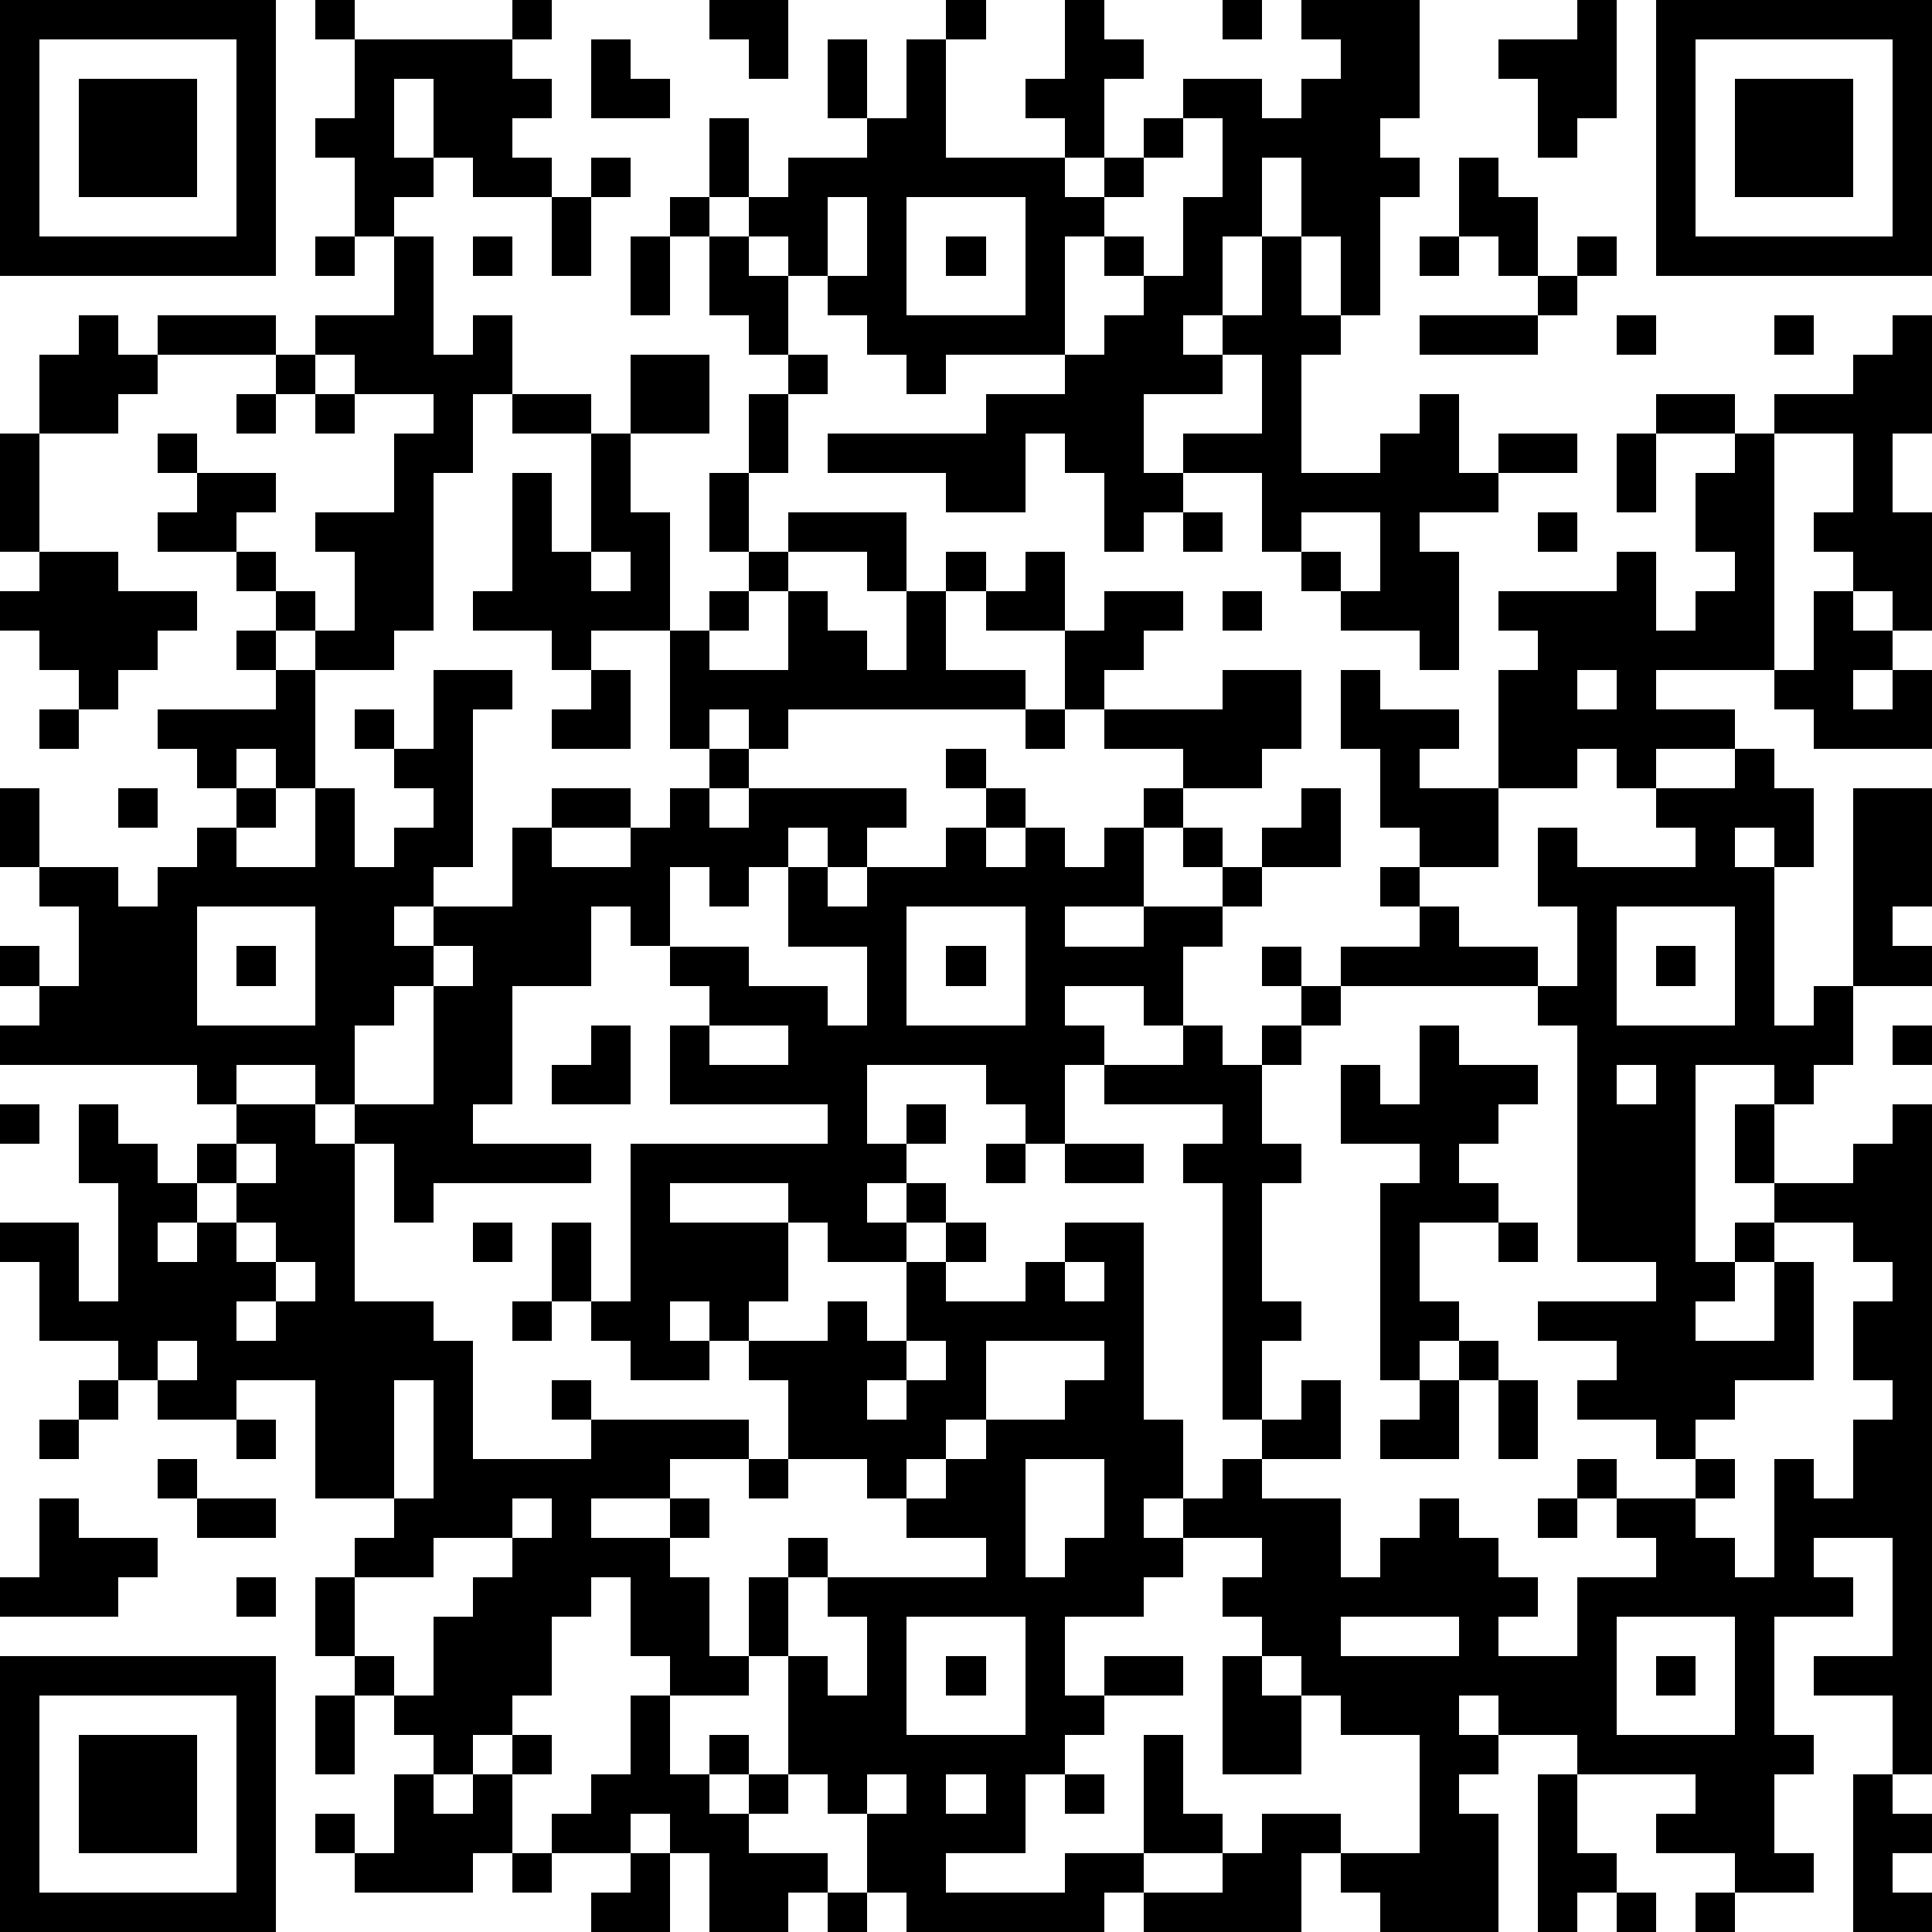 <?xml version="1.0" standalone="yes"?><svg version="1.1" xmlns="http://www.w3.org/2000/svg" xmlns:xlink="http://www.w3.org/1999/xlink" xmlns:ev="http://www.w3.org/2001/xml-events" width="196" height="196" shape-rendering="crispEdges"><path d="M0 0h7v7h-7zM8 0h1v1h-1zM13 0h1v1h-1zM18 0h2v2h-1v-1h-1zM24 0h1v1h-1zM27 0h1v1h1v1h-1v2h-1v-1h-1v-1h1zM31 0h1v1h-1zM33 0h3v3h-1v1h1v1h-1v3h-1v-2h-1v-2h-1v2h-1v2h-1v1h1v-1h1v-2h1v2h1v1h-1v3h2v-1h1v-1h1v2h1v-1h2v1h-2v1h-2v1h1v3h-1v-1h-2v-1h-1v-1h-1v-2h-2v-1h2v-2h-1v1h-2v2h1v1h-1v1h-1v-2h-1v-1h-1v2h-2v-1h-3v-1h4v-1h2v-1h-3v1h-1v-1h-1v-1h-1v-1h-1v-1h-1v-1h-1v-2h1v2h1v-1h2v-1h-1v-2h1v2h1v-2h1v3h3v1h1v-1h1v-1h1v-1h2v1h1v-1h1v-1h-1zM40 0h1v3h-1v1h-1v-2h-1v-1h2zM42 0h7v7h-7zM1 1v5h5v-5zM9 1h4v1h1v1h-1v1h1v1h-2v-1h-1v-2h-1v2h1v1h-1v1h-1v-2h-1v-1h1zM15 1h1v1h1v1h-2zM43 1v5h5v-5zM2 2h3v3h-3zM44 2h3v3h-3zM30 3v1h-1v1h-1v1h-1v3h1v-1h1v-1h-1v-1h1v1h1v-2h1v-2zM15 4h1v1h-1zM37 4h1v1h1v2h-1v-1h-1zM14 5h1v2h-1zM17 5h1v1h-1zM21 5v2h1v-2zM23 5v3h3v-3zM8 6h1v1h-1zM10 6h1v3h1v-1h1v2h-1v2h-1v4h-1v1h-2v-1h-1v-1h-1v-1h-2v-1h1v-1h-1v-1h1v1h2v1h-1v1h1v1h1v1h1v-2h-1v-1h2v-2h1v-1h-2v-1h-1v-1h2zM12 6h1v1h-1zM16 6h1v2h-1zM18 6h1v1h1v2h-1v-1h-1zM24 6h1v1h-1zM36 6h1v1h-1zM40 6h1v1h-1zM39 7h1v1h-1zM2 8h1v1h1v-1h3v1h-3v1h-1v1h-2v-2h1zM36 8h3v1h-3zM41 8h1v1h-1zM45 8h1v1h-1zM48 8h1v3h-1v2h1v3h-1v-1h-1v-1h-1v-1h1v-2h-2v-1h2v-1h1zM7 9h1v1h-1zM16 9h2v2h-2zM20 9h1v1h-1zM6 10h1v1h-1zM8 10h1v1h-1zM13 10h2v1h-2zM19 10h1v2h-1zM42 10h2v1h-2zM0 11h1v3h-1zM15 11h1v2h1v3h-2v1h-1v-1h-2v-1h1v-3h1v2h1zM41 11h1v2h-1zM44 11h1v6h-3v1h2v1h-2v1h-1v-1h-1v1h-2v-3h1v-1h-1v-1h3v-1h1v2h1v-1h1v-1h-1v-2h1zM18 12h1v2h-1zM20 13h3v2h-1v-1h-2zM30 13h1v1h-1zM33 13v1h1v1h1v-2zM39 13h1v1h-1zM1 14h2v1h2v1h-1v1h-1v1h-1v-1h-1v-1h-1v-1h1zM15 14v1h1v-1zM19 14h1v1h-1zM24 14h1v1h-1zM26 14h1v2h-2v-1h1zM18 15h1v1h-1zM20 15h1v1h1v1h1v-2h1v2h2v1h-6v1h-1v-1h-1v1h-1v-3h1v1h2zM28 15h2v1h-1v1h-1v1h-1v-2h1zM31 15h1v1h-1zM46 15h1v1h1v1h-1v1h1v-1h1v2h-3v-1h-1v-1h1zM6 16h1v1h-1zM7 17h1v3h-1v-1h-1v1h-1v-1h-1v-1h3zM11 17h2v1h-1v4h-1v1h-1v1h1v-1h2v-2h1v-1h2v1h-2v1h2v-1h1v-1h1v-1h1v1h-1v1h1v-1h4v1h-1v1h-1v-1h-1v1h-1v1h-1v-1h-1v2h-1v-1h-1v2h-2v3h-1v1h3v1h-4v1h-1v-2h-1v-1h-1v-1h-2v1h-1v-1h-5v-1h1v-1h-1v-1h1v1h1v-2h-1v-1h-1v-2h1v2h2v1h1v-1h1v-1h1v-1h1v1h-1v1h2v-2h1v2h1v-1h1v-1h-1v-1h-1v-1h1v1h1zM15 17h1v2h-2v-1h1zM31 17h2v2h-1v1h-2v-1h-2v-1h3zM34 17h1v1h2v1h-1v1h2v2h-2v-1h-1v-2h-1zM40 17v1h1v-1zM1 18h1v1h-1zM26 18h1v1h-1zM24 19h1v1h-1zM44 19h1v1h1v2h-1v-1h-1v1h1v4h1v-1h1v-5h2v3h-1v1h1v1h-2v2h-1v1h-1v-1h-2v5h1v-1h1v-1h-1v-2h1v2h2v-1h1v-1h1v17h-1v-2h-2v-1h2v-3h-2v1h1v1h-2v3h1v1h-1v2h1v1h-2v-1h-2v-1h1v-1h-3v-1h-2v-1h-1v1h1v1h-1v1h1v3h-3v-1h-1v-1h-1v2h-4v-1h-1v1h-5v-1h-1v-2h-1v-1h-1v-3h-1v-2h1v-1h1v1h-1v2h1v1h1v-2h-1v-1h4v-1h-2v-1h-1v-1h-2v-2h-1v-1h-1v-1h-1v1h1v1h-2v-1h-1v-1h-1v-2h1v2h1v-4h5v-1h-4v-2h1v-1h-1v-1h2v1h2v1h1v-2h-2v-2h1v1h1v-1h2v-1h1v-1h1v1h-1v1h1v-1h1v1h1v-1h1v-1h1v1h-1v2h-2v1h2v-1h2v-1h-1v-1h1v1h1v-1h1v-1h1v2h-2v1h-1v1h-1v2h-1v-1h-2v1h1v1h-1v2h-1v-1h-1v-1h-3v2h1v-1h1v1h-1v1h-1v1h1v-1h1v1h-1v1h-2v-1h-1v-1h-3v1h3v2h-1v1h2v-1h1v1h1v-2h1v-1h1v1h-1v1h2v-1h1v-1h2v5h1v2h-1v1h1v-1h1v-1h1v-1h-1v-6h-1v-1h1v-1h-3v-1h2v-1h1v1h1v-1h1v-1h-1v-1h1v1h1v-1h2v-1h-1v-1h1v1h1v1h2v1h-5v1h-1v1h-1v2h1v1h-1v3h1v1h-1v2h1v-1h1v2h-2v1h2v2h1v-1h1v-1h1v1h1v1h1v1h-1v1h2v-2h2v-1h-1v-1h-1v-1h1v1h2v-1h-1v-1h-2v-1h1v-1h-2v-1h3v-1h-2v-6h-1v-1h1v-2h-1v-2h1v1h3v-1h-1v-1h2zM3 20h1v1h-1zM5 23v3h3v-3zM23 23v3h3v-3zM41 23v3h3v-3zM6 24h1v1h-1zM11 24v1h-1v1h-1v2h2v-3h1v-1zM24 24h1v1h-1zM42 24h1v1h-1zM15 26h1v2h-2v-1h1zM18 26v1h2v-1zM36 26h1v1h2v1h-1v1h-1v1h1v1h-2v2h1v1h-1v1h-1v-5h1v-1h-2v-2h1v1h1zM48 26h1v1h-1zM41 27v1h1v-1zM0 28h1v1h-1zM2 28h1v1h1v1h1v-1h1v-1h2v1h1v4h2v1h1v3h3v-1h-1v-1h1v1h4v1h-2v1h-2v1h2v-1h1v1h-1v1h1v2h1v1h-2v-1h-1v-2h-1v1h-1v2h-1v1h-1v1h-1v-1h-1v-1h-1v-1h-1v-2h1v-1h1v-1h-2v-3h-2v1h-2v-1h-1v-1h-2v-2h-1v-1h2v2h1v-3h-1zM6 29v1h-1v1h-1v1h1v-1h1v-1h1v-1zM25 29h1v1h-1zM27 29h2v1h-2zM6 31v1h1v-1zM12 31h1v1h-1zM38 31h1v1h-1zM45 31v1h-1v1h-1v1h2v-2h1v3h-2v1h-1v1h1v1h-1v1h1v1h1v-3h1v1h1v-2h1v-1h-1v-2h1v-1h-1v-1zM7 32v1h-1v1h1v-1h1v-1zM27 32v1h1v-1zM13 33h1v1h-1zM4 34v1h1v-1zM23 34v1h-1v1h1v-1h1v-1zM25 34v2h-1v1h-1v1h1v-1h1v-1h2v-1h1v-1zM37 34h1v1h-1zM2 35h1v1h-1zM10 35v3h1v-3zM36 35h1v2h-2v-1h1zM38 35h1v2h-1zM1 36h1v1h-1zM6 36h1v1h-1zM4 37h1v1h-1zM19 37h1v1h-1zM26 37v3h1v-1h1v-2zM1 38h1v1h2v1h-1v1h-3v-1h1zM5 38h2v1h-2zM13 38v1h-2v1h-2v2h1v1h1v-2h1v-1h1v-1h1v-1zM39 38h1v1h-1zM30 39v1h-1v1h-2v2h1v-1h2v1h-2v1h-1v1h-1v2h-2v1h3v-1h2v-3h1v2h1v1h-2v1h2v-1h1v-1h2v1h2v-3h-2v-1h-1v-1h-1v-1h-1v-1h1v-1zM6 40h1v1h-1zM23 41v3h3v-3zM34 41v1h3v-1zM41 41v3h3v-3zM0 42h7v7h-7zM24 42h1v1h-1zM31 42h1v1h1v2h-2zM42 42h1v1h-1zM1 43v5h5v-5zM8 43h1v2h-1zM16 43h1v2h1v-1h1v1h-1v1h1v-1h1v1h-1v1h2v1h-1v1h-2v-2h-1v-1h-1v1h-2v-1h1v-1h1zM2 44h3v3h-3zM13 44h1v1h-1zM10 45h1v1h1v-1h1v2h-1v1h-3v-1h-1v-1h1v1h1zM22 45v1h1v-1zM24 45v1h1v-1zM27 45h1v1h-1zM39 45h1v2h1v1h-1v1h-1zM47 45h1v1h1v1h-1v1h1v1h-2zM13 47h1v1h-1zM16 47h1v2h-2v-1h1zM21 48h1v1h-1zM41 48h1v1h-1zM43 48h1v1h-1z" style="fill:#000" transform="translate(0,0) scale(4)"/></svg>